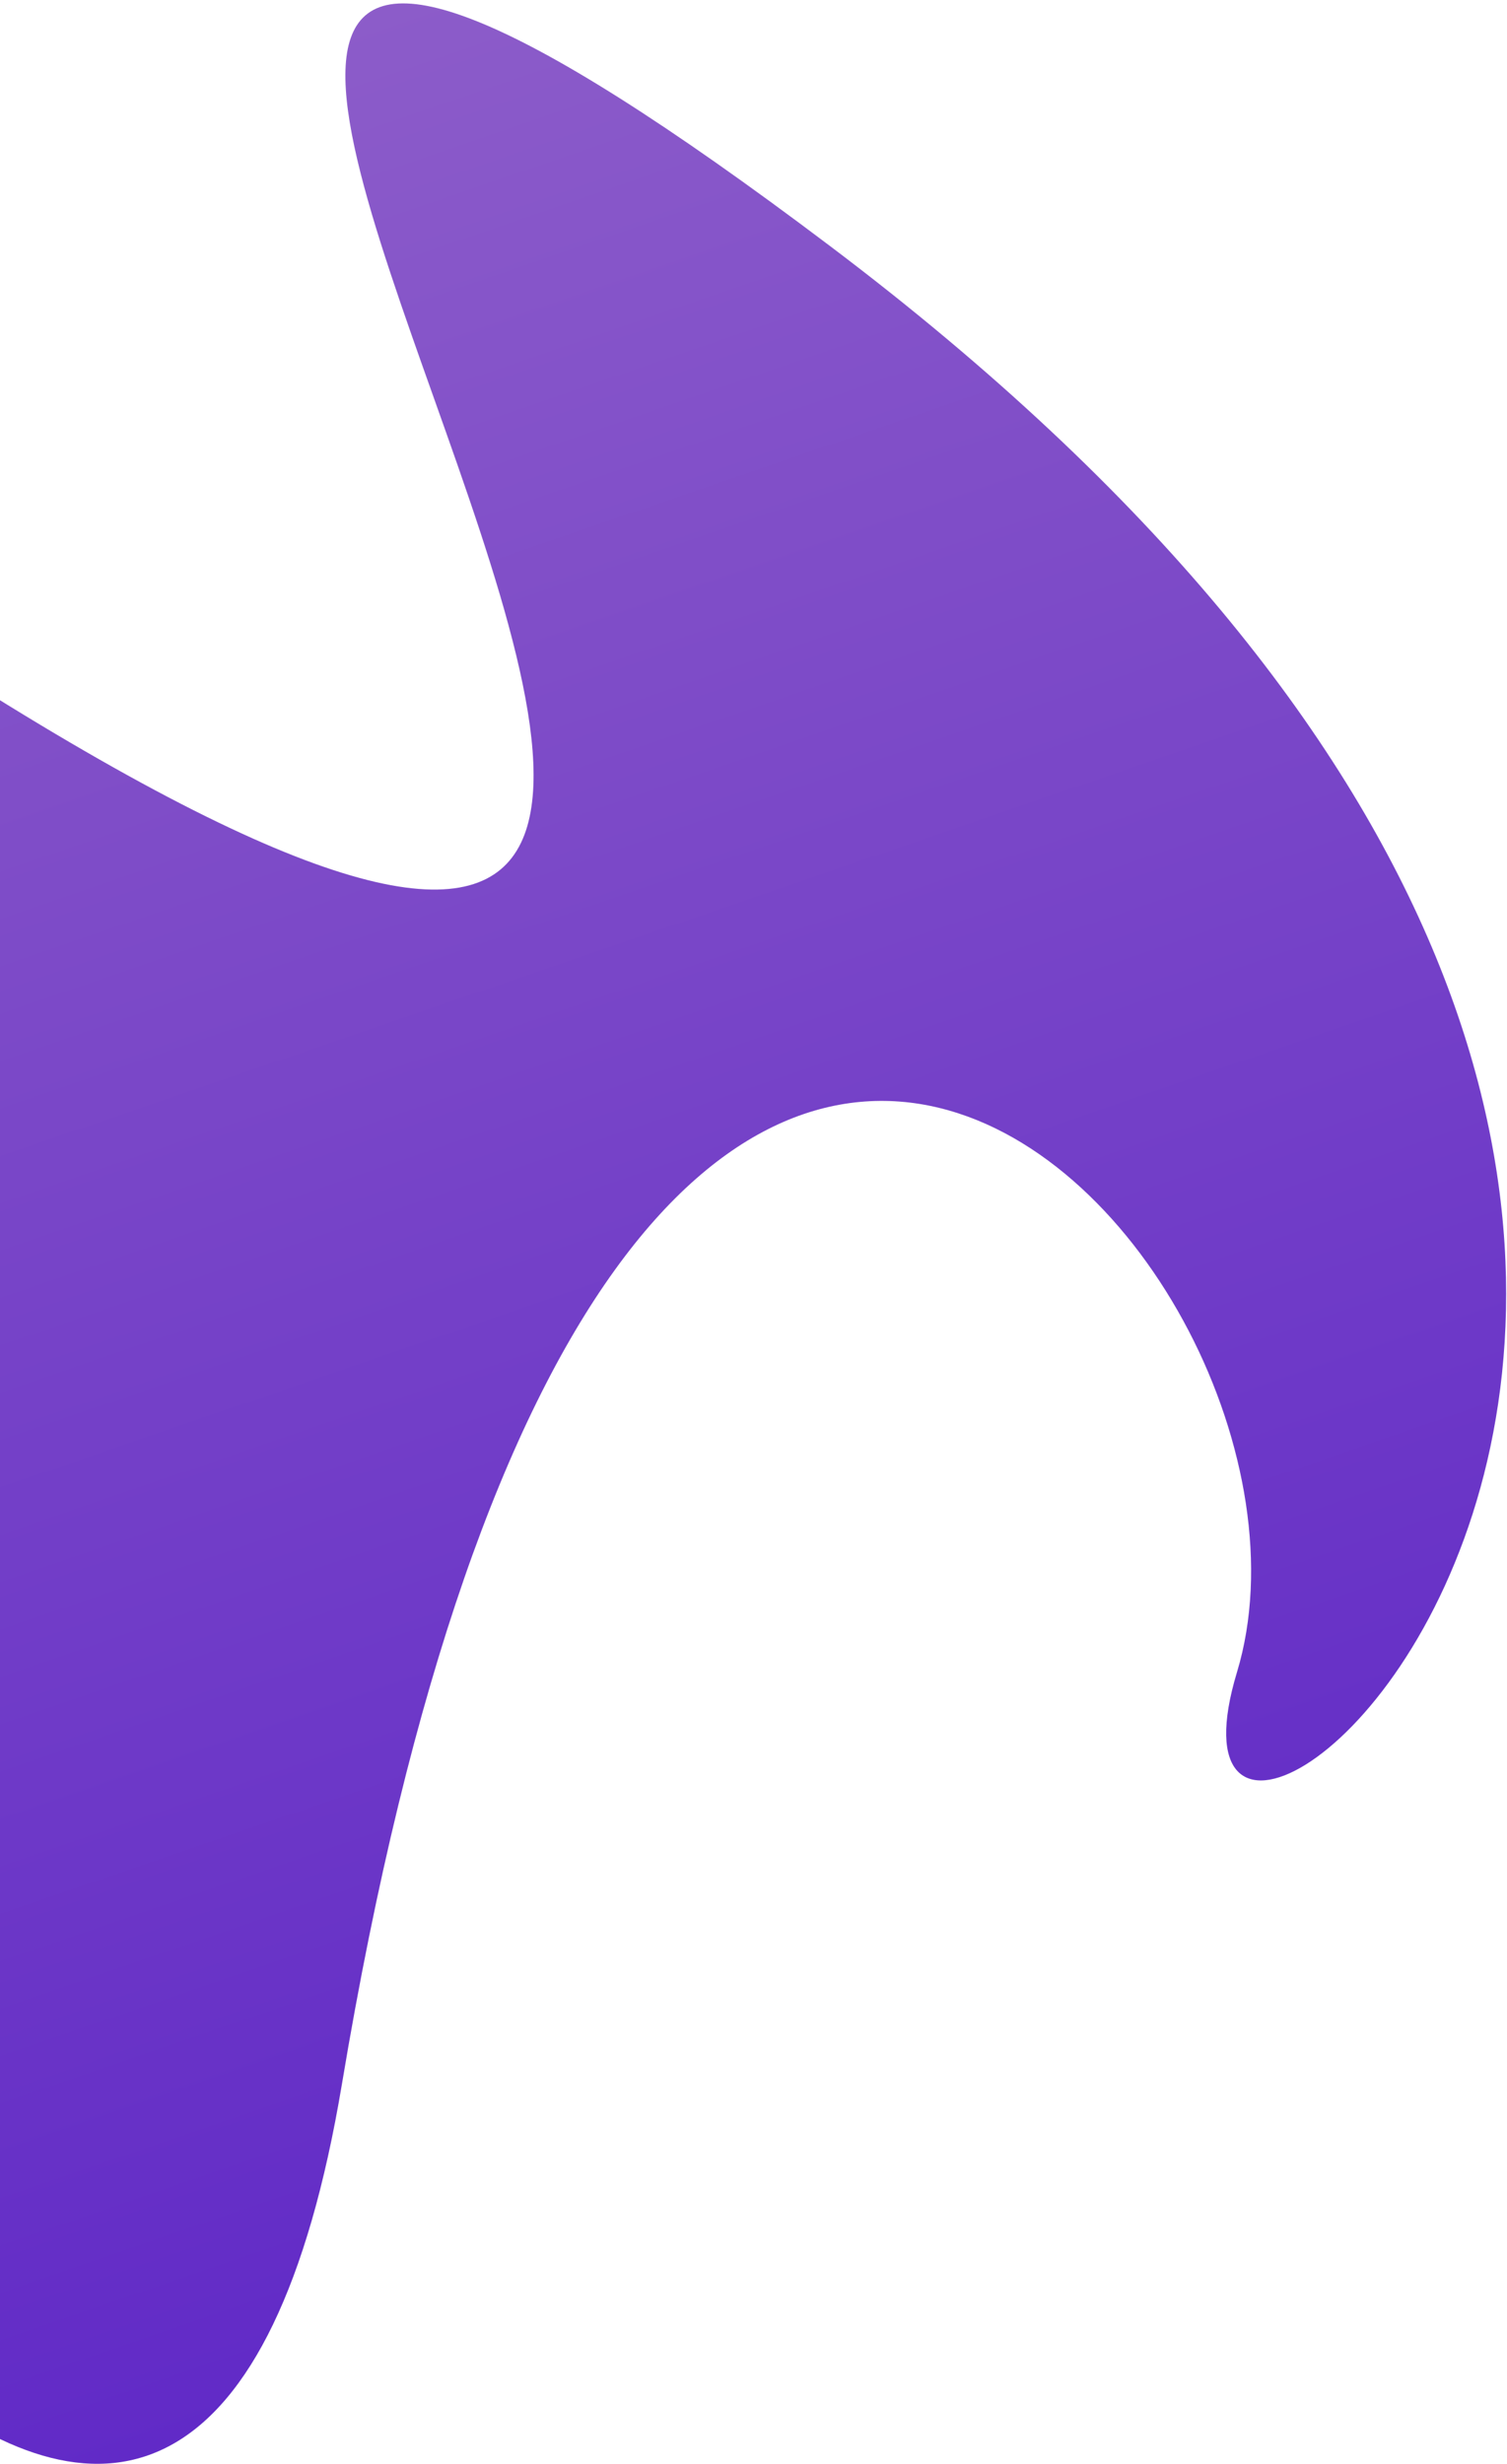 <?xml version="1.0" encoding="UTF-8"?> <svg xmlns="http://www.w3.org/2000/svg" width="331" height="541" viewBox="0 0 331 541" fill="none"><path d="M-37.52 129.375C327.122 375.936 -107.23 -164.377 182.222 53.954C471.674 272.286 244.099 458.473 271.697 367.125C299.295 275.778 135.102 97.967 75.109 457.523C15.115 817.079 -402.161 -117.185 -37.52 129.375Z" fill="url(#paint0_linear_708_2138)"></path><defs><linearGradient id="paint0_linear_708_2138" x1="3.069" y1="29.133" x2="162.754" y2="494.384" gradientUnits="userSpaceOnUse"><stop stop-color="#8C5CC9"></stop><stop offset="1" stop-color="#612AC7"></stop></linearGradient></defs></svg> 
